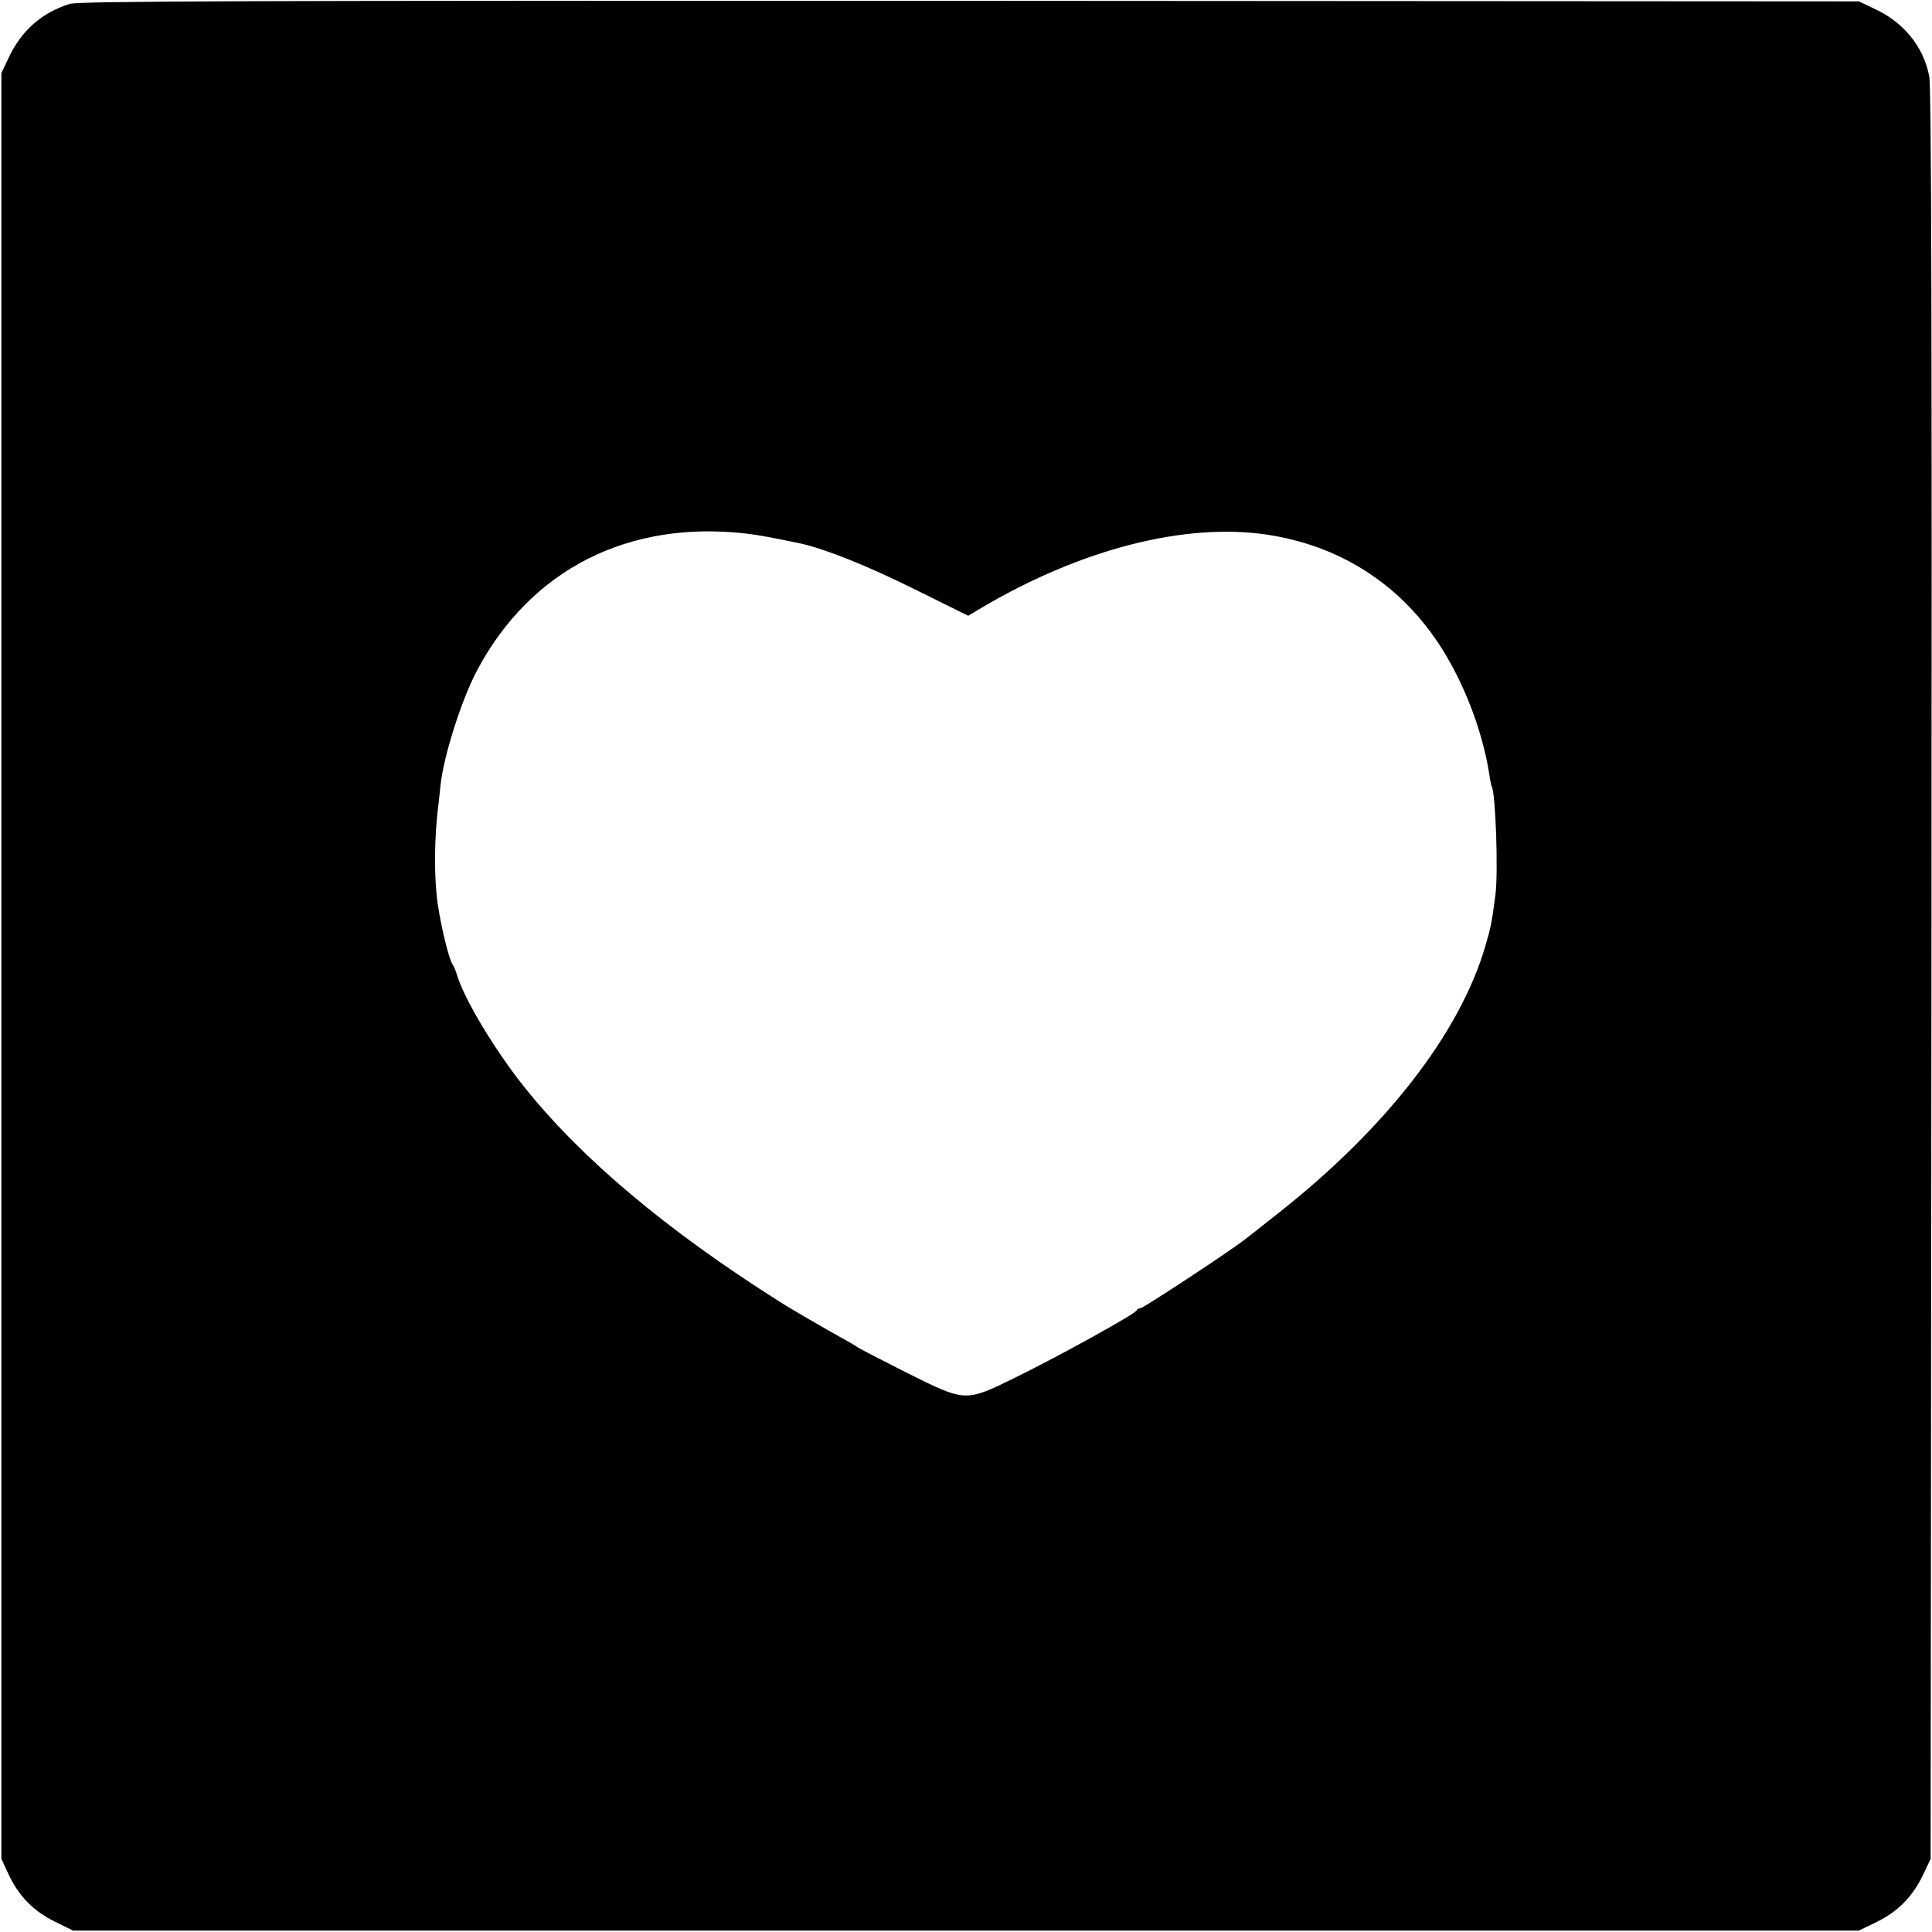 <?xml version="1.0" standalone="no"?>
<!DOCTYPE svg PUBLIC "-//W3C//DTD SVG 20010904//EN"
 "http://www.w3.org/TR/2001/REC-SVG-20010904/DTD/svg10.dtd">
<svg version="1.0" xmlns="http://www.w3.org/2000/svg"
 width="700pt" height="700pt" viewBox="0 0 700 700"
 preserveAspectRatio="xMidYMid meet">
<g transform="translate(0,700) scale(0.1,-0.1)"
fill="#000000" stroke="none">
<path d="M253 6986 c-102 -32 -176 -97 -222 -196 l-26 -55 0 -3235 0 -3235 26
-56 c37 -79 90 -133 167 -171 l67 -33 3235 0 3235 0 66 32 c77 38 130 93 167
171 l27 57 3 3200 c2 2318 0 3216 -8 3258 -20 107 -92 196 -198 245 l-57 27
-3220 2 c-2641 1 -3228 -1 -3262 -11z m2457 -1920 c41 -5 89 -14 190 -35 90
-20 241 -80 416 -167 l192 -95 52 31 c358 211 734 307 1030 263 259 -39 473
-173 618 -388 92 -137 162 -316 188 -480 3 -22 7 -42 9 -45 14 -23 24 -315 13
-394 -13 -101 -17 -118 -37 -186 -92 -313 -359 -657 -745 -962 -56 -44 -112
-89 -126 -99 -50 -40 -368 -249 -378 -249 -6 0 -12 -4 -14 -8 -5 -13 -284
-167 -439 -243 -184 -90 -179 -90 -401 21 -89 45 -167 85 -173 90 -5 4 -32 20
-60 35 -50 28 -184 105 -219 128 -410 259 -718 518 -926 778 -107 134 -219
320 -245 409 -4 14 -11 30 -15 35 -15 21 -51 175 -58 253 -9 89 -7 203 3 297
4 33 9 77 11 99 11 106 76 310 132 416 195 368 551 548 982 496z"/>
</g>
</svg>
